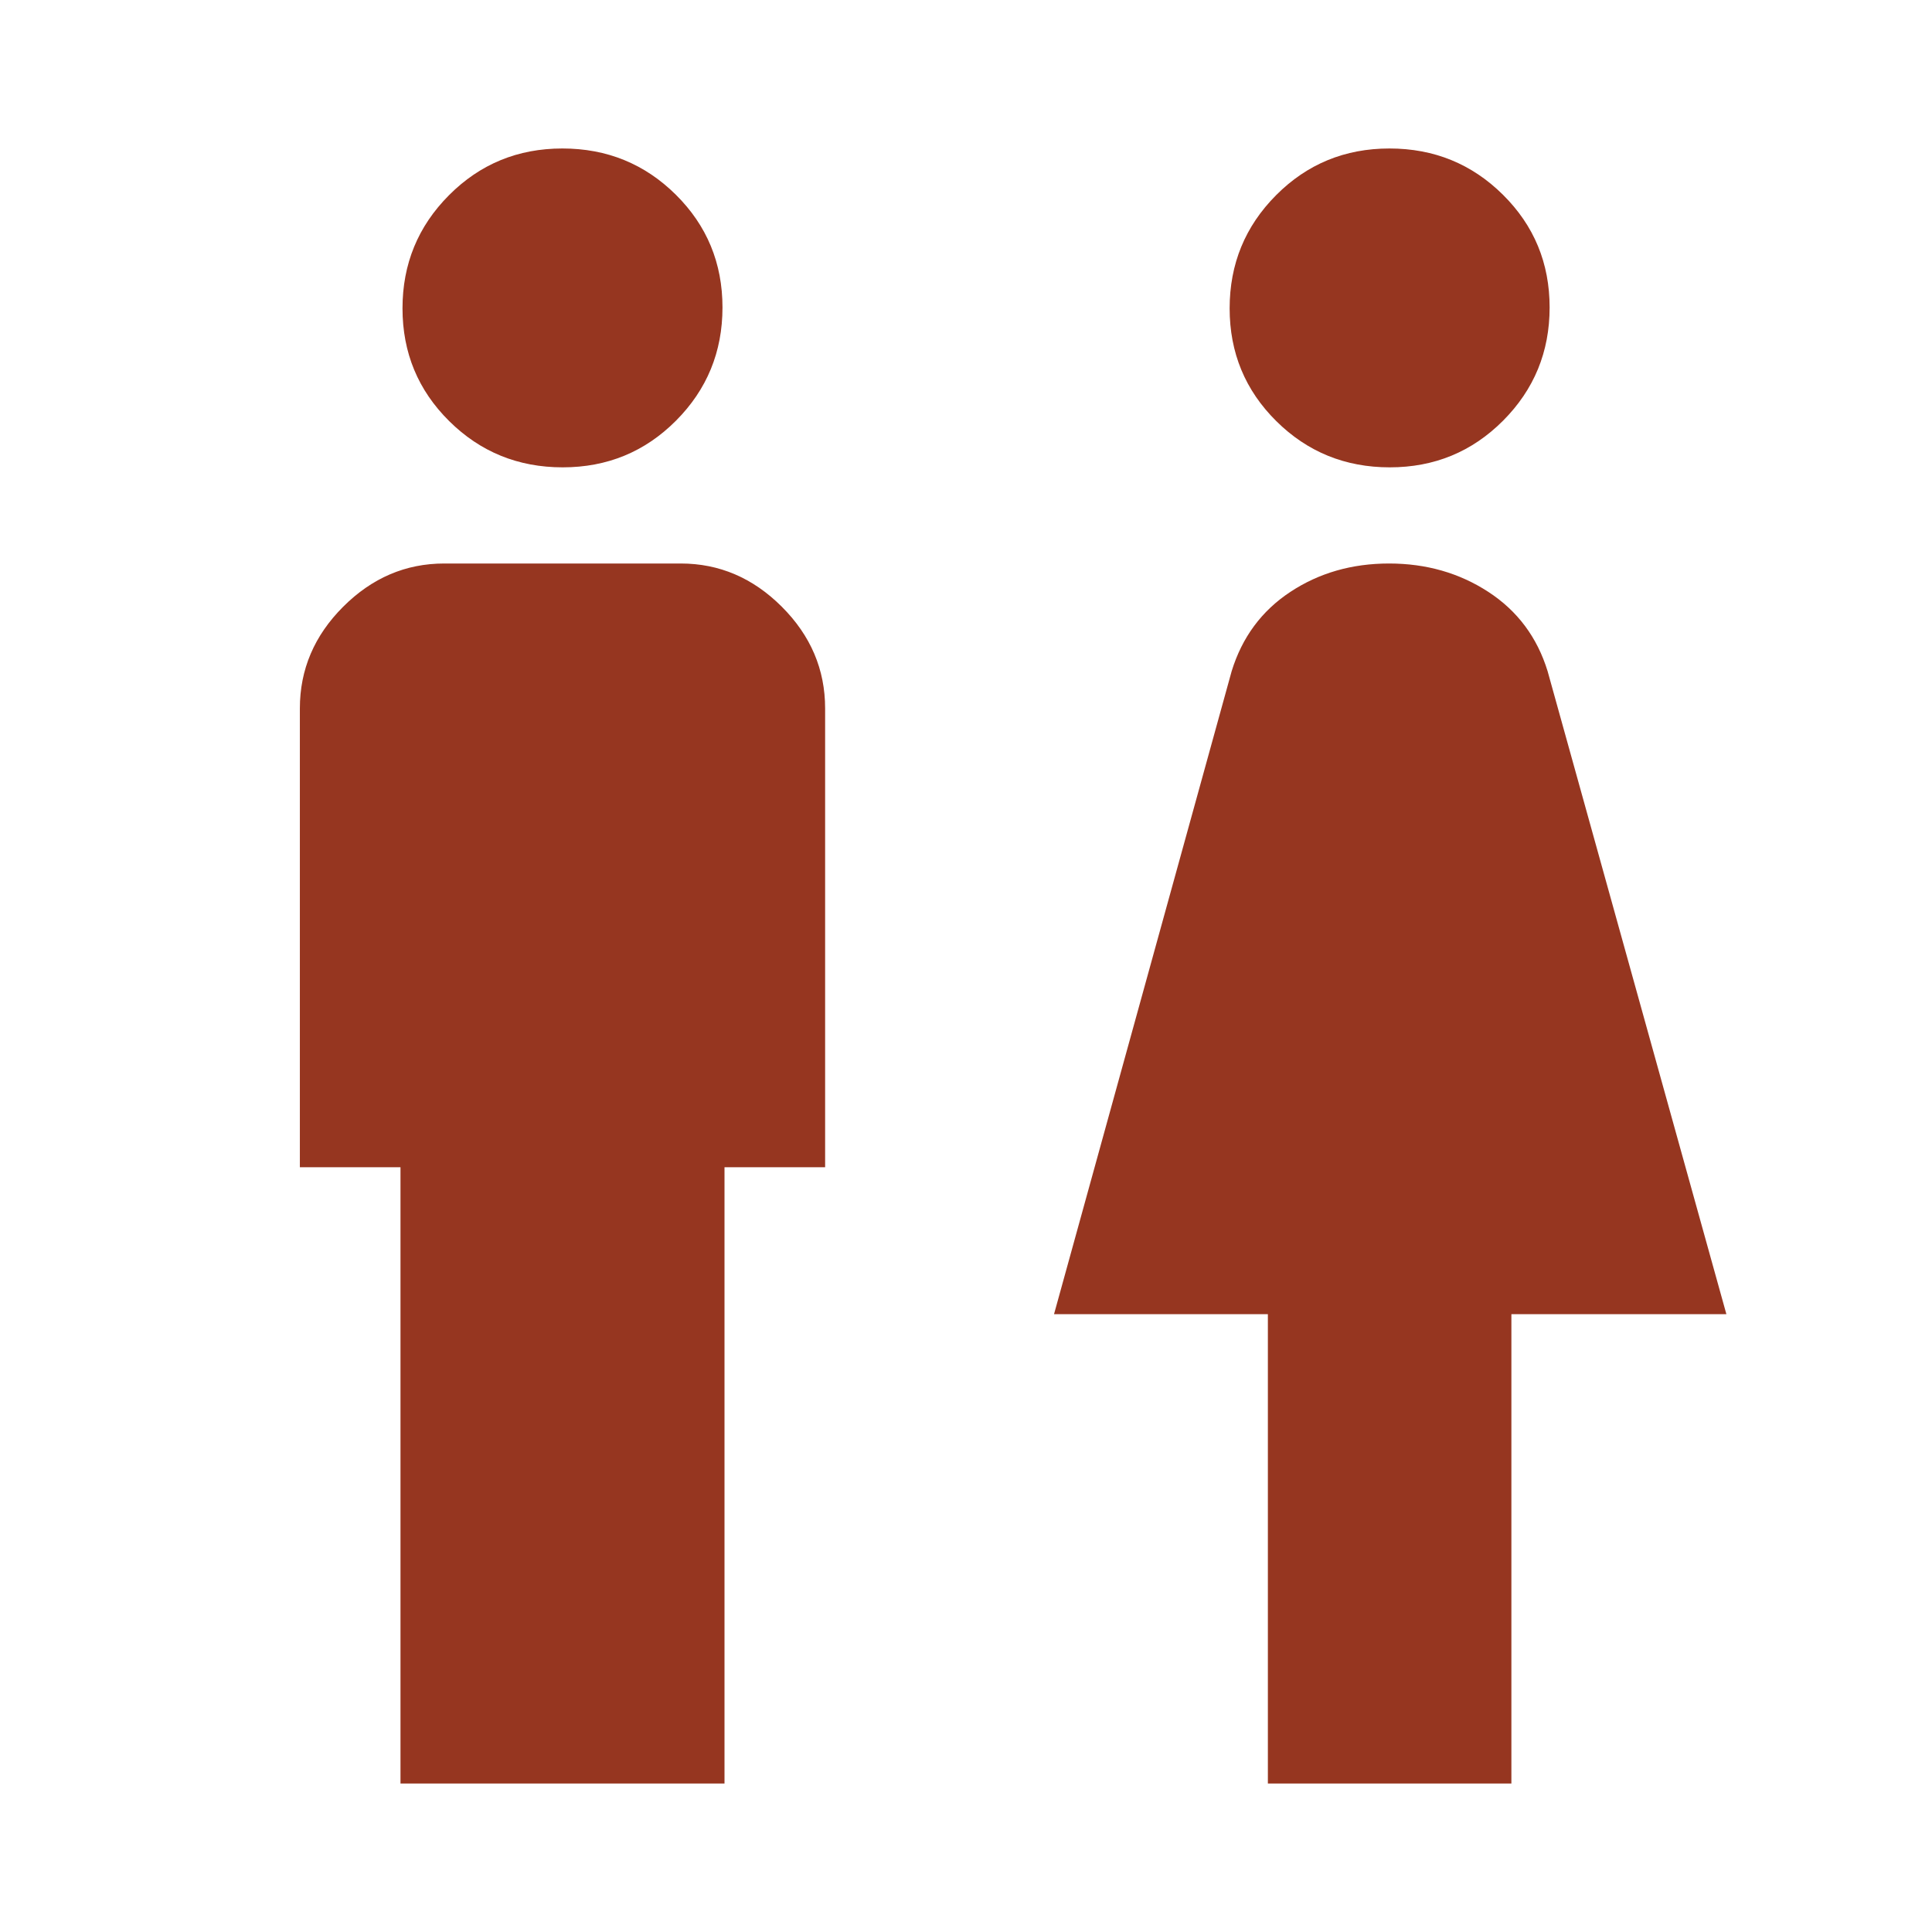 <svg xmlns="http://www.w3.org/2000/svg" height="48px" viewBox="0 -960 960 960" width="48px" fill="#963620"><path d="M199-73.78V-380h-50v-228q0-29 21.5-50.5t50.24-21.5h117.52q28.74 0 50.24 21.5Q410-637 410-608v228h-50v306.22H199Zm80.6-654q-33.21 0-56.4-22.98-23.2-22.97-23.2-56.02 0-33.05 23.12-56.24 23.11-23.2 56.32-23.2t56.39 22.98Q359-840.27 359-807.22q0 33.05-23.09 56.24-23.1 23.2-56.31 23.2Zm350.4 654V-307H523.74L612-626.48q7.78-25.29 29.15-39.4Q662.52-680 690.22-680q27.69 0 49.35 14.12 21.65 14.11 29.43 39.4L857.83-307H751v233.22H630Zm60.56-654q-33.21 0-56.39-22.98Q611-773.73 611-806.78q0-33.05 23.09-56.24 23.1-23.2 56.31-23.2t56.4 22.98q23.2 22.97 23.2 56.02 0 33.05-23.12 56.24-23.11 23.2-56.32 23.2Z"/></svg>